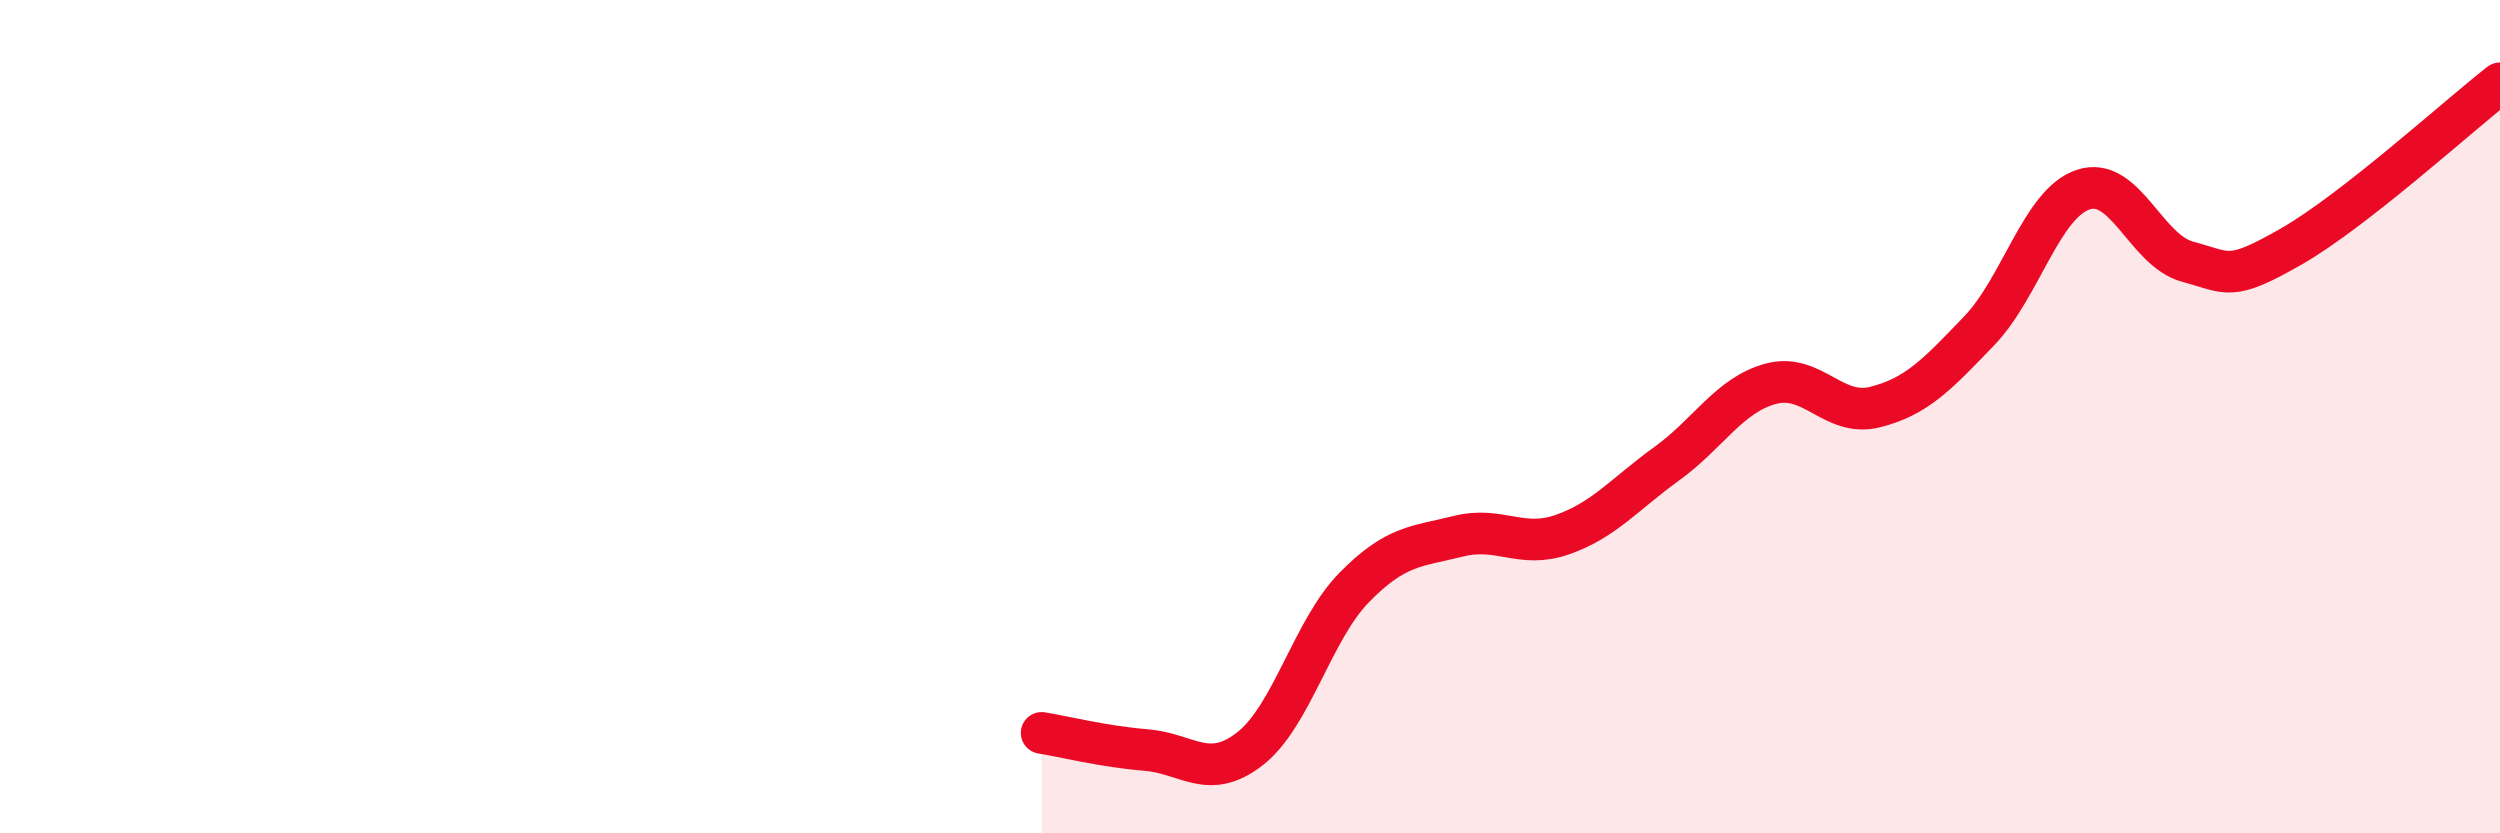 
    <svg width="60" height="20" viewBox="0 0 60 20" xmlns="http://www.w3.org/2000/svg">
      <path
        d="M 25,17.59 C 25.5,17.67 26.5,17.92 27.5,18 C 28.5,18.08 29,18.75 30,17.97 C 31,17.19 31.5,15.12 32.5,14.1 C 33.5,13.08 34,13.12 35,12.87 C 36,12.62 36.5,13.18 37.5,12.83 C 38.5,12.48 39,11.85 40,11.13 C 41,10.41 41.5,9.48 42.5,9.21 C 43.5,8.94 44,10.02 45,9.77 C 46,9.52 46.5,8.98 47.5,7.94 C 48.5,6.9 49,4.88 50,4.55 C 51,4.22 51.5,6.01 52.5,6.28 C 53.5,6.55 53.5,6.77 55,5.91 C 56.5,5.05 59,2.78 60,2L60 20L25 20Z"
        fill="#EB0A25"
        opacity="0.1"
        stroke-linecap="round"
        stroke-linejoin="round"
      />
      <path
        d="M 25,17.59 C 25.5,17.67 26.5,17.92 27.5,18 C 28.5,18.08 29,18.75 30,17.97 C 31,17.19 31.5,15.12 32.5,14.1 C 33.5,13.08 34,13.12 35,12.87 C 36,12.62 36.5,13.18 37.5,12.83 C 38.5,12.48 39,11.85 40,11.13 C 41,10.41 41.5,9.48 42.5,9.21 C 43.5,8.94 44,10.02 45,9.77 C 46,9.52 46.5,8.98 47.5,7.94 C 48.5,6.9 49,4.88 50,4.55 C 51,4.22 51.5,6.01 52.5,6.28 C 53.5,6.55 53.5,6.77 55,5.91 C 56.5,5.05 59,2.78 60,2"
        stroke="#EB0A25"
        stroke-width="1"
        fill="none"
        stroke-linecap="round"
        stroke-linejoin="round"
      />
    </svg>
  